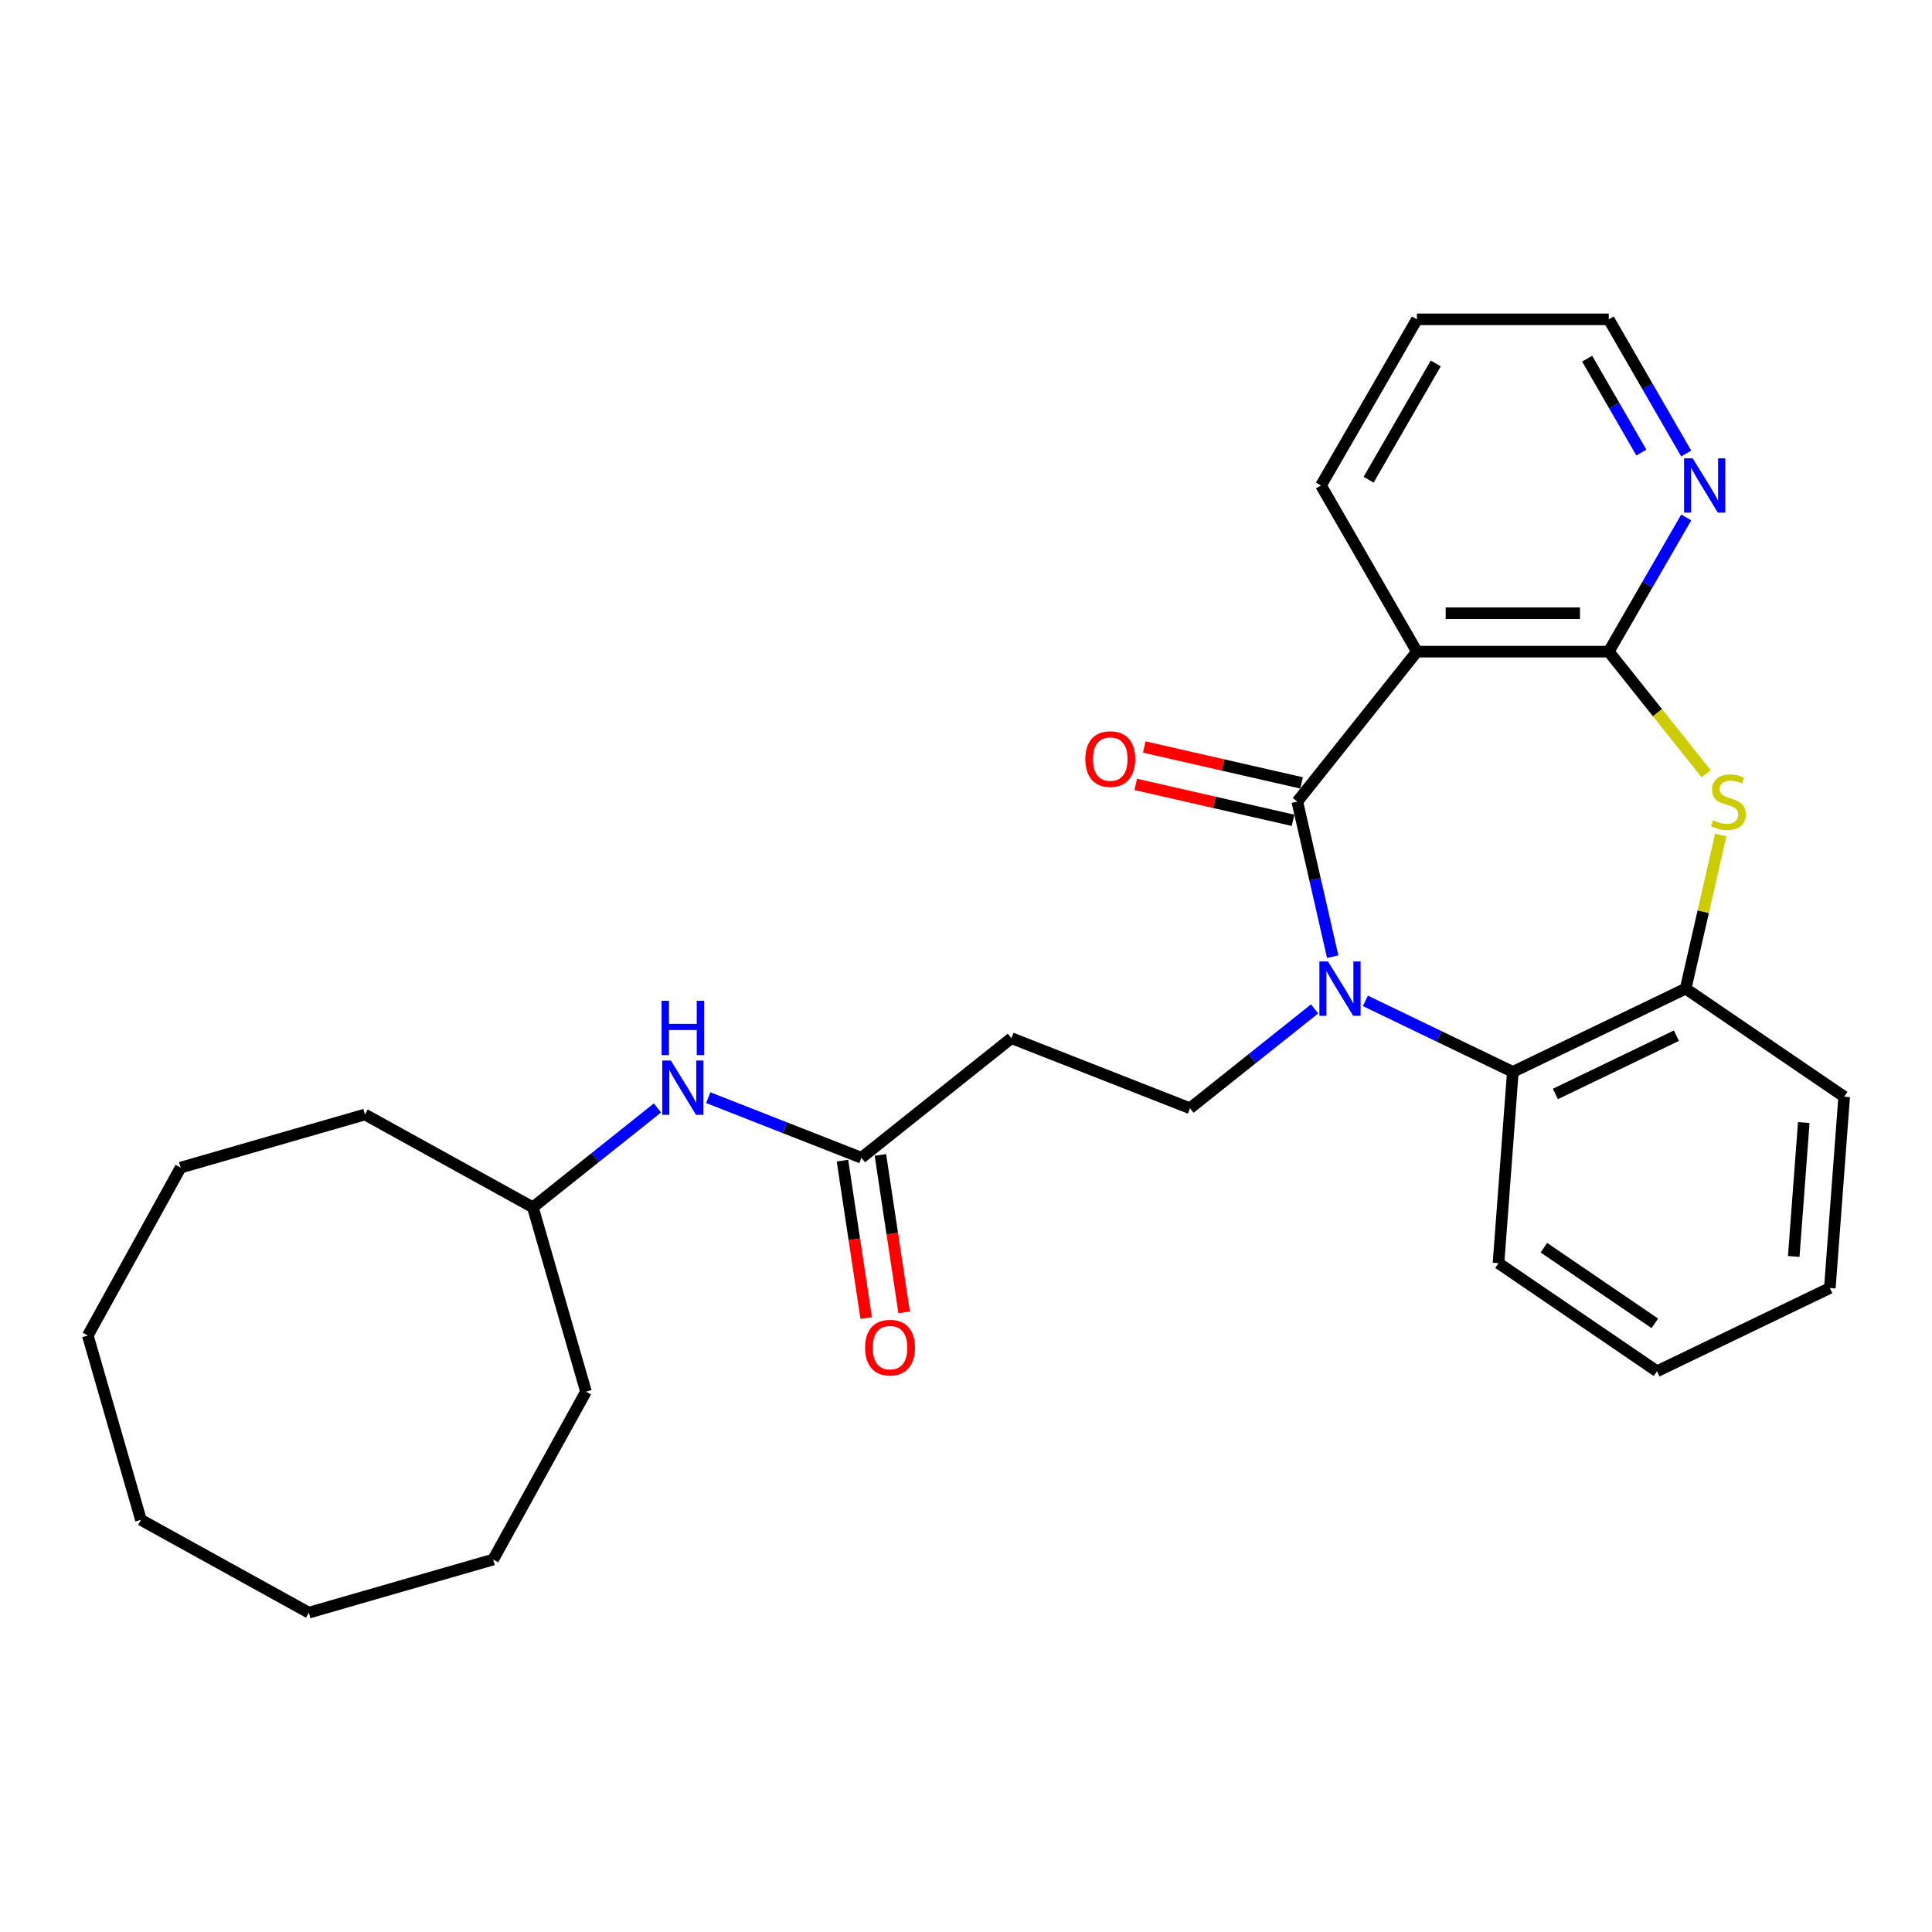 <?xml version='1.0' encoding='iso-8859-1'?>
<svg version='1.1' baseProfile='full'
              xmlns='http://www.w3.org/2000/svg'
                      xmlns:rdkit='http://www.rdkit.org/xml'
                      xmlns:xlink='http://www.w3.org/1999/xlink'
                  xml:space='preserve'
width='1000px' height='1000px' viewBox='0 0 1000 1000'>
<!-- END OF HEADER -->
<rect style='opacity:1.0;fill:#FFFFFF;stroke:none' width='1000' height='1000' x='0' y='0'> </rect>
<path class='bond-0' d='M 689.8,495.176 L 680.64,455.044' style='fill:none;fill-rule:evenodd;stroke:#0000FF;stroke-width:6px;stroke-linecap:butt;stroke-linejoin:miter;stroke-opacity:1' />
<path class='bond-0' d='M 680.64,455.044 L 671.48,414.912' style='fill:none;fill-rule:evenodd;stroke:#000000;stroke-width:6px;stroke-linecap:butt;stroke-linejoin:miter;stroke-opacity:1' />
<path class='bond-4' d='M 706.723,518.051 L 744.881,536.427' style='fill:none;fill-rule:evenodd;stroke:#0000FF;stroke-width:6px;stroke-linecap:butt;stroke-linejoin:miter;stroke-opacity:1' />
<path class='bond-4' d='M 744.881,536.427 L 783.039,554.803' style='fill:none;fill-rule:evenodd;stroke:#000000;stroke-width:6px;stroke-linecap:butt;stroke-linejoin:miter;stroke-opacity:1' />
<path class='bond-6' d='M 680.429,522.204 L 648.185,547.917' style='fill:none;fill-rule:evenodd;stroke:#0000FF;stroke-width:6px;stroke-linecap:butt;stroke-linejoin:miter;stroke-opacity:1' />
<path class='bond-6' d='M 648.185,547.917 L 615.942,573.63' style='fill:none;fill-rule:evenodd;stroke:#000000;stroke-width:6px;stroke-linecap:butt;stroke-linejoin:miter;stroke-opacity:1' />
<path class='bond-1' d='M 671.48,414.912 L 733.391,337.279' style='fill:none;fill-rule:evenodd;stroke:#000000;stroke-width:6px;stroke-linecap:butt;stroke-linejoin:miter;stroke-opacity:1' />
<path class='bond-10' d='M 673.69,405.231 L 632.981,395.94' style='fill:none;fill-rule:evenodd;stroke:#000000;stroke-width:6px;stroke-linecap:butt;stroke-linejoin:miter;stroke-opacity:1' />
<path class='bond-10' d='M 632.981,395.94 L 592.273,386.649' style='fill:none;fill-rule:evenodd;stroke:#FF0000;stroke-width:6px;stroke-linecap:butt;stroke-linejoin:miter;stroke-opacity:1' />
<path class='bond-10' d='M 669.27,424.593 L 628.562,415.301' style='fill:none;fill-rule:evenodd;stroke:#000000;stroke-width:6px;stroke-linecap:butt;stroke-linejoin:miter;stroke-opacity:1' />
<path class='bond-10' d='M 628.562,415.301 L 587.854,406.01' style='fill:none;fill-rule:evenodd;stroke:#FF0000;stroke-width:6px;stroke-linecap:butt;stroke-linejoin:miter;stroke-opacity:1' />
<path class='bond-2' d='M 733.391,337.279 L 832.688,337.279' style='fill:none;fill-rule:evenodd;stroke:#000000;stroke-width:6px;stroke-linecap:butt;stroke-linejoin:miter;stroke-opacity:1' />
<path class='bond-2' d='M 748.285,317.419 L 817.793,317.419' style='fill:none;fill-rule:evenodd;stroke:#000000;stroke-width:6px;stroke-linecap:butt;stroke-linejoin:miter;stroke-opacity:1' />
<path class='bond-13' d='M 733.391,337.279 L 683.742,251.285' style='fill:none;fill-rule:evenodd;stroke:#000000;stroke-width:6px;stroke-linecap:butt;stroke-linejoin:miter;stroke-opacity:1' />
<path class='bond-9' d='M 832.688,337.279 L 852.736,302.553' style='fill:none;fill-rule:evenodd;stroke:#000000;stroke-width:6px;stroke-linecap:butt;stroke-linejoin:miter;stroke-opacity:1' />
<path class='bond-9' d='M 852.736,302.553 L 872.785,267.828' style='fill:none;fill-rule:evenodd;stroke:#0000FF;stroke-width:6px;stroke-linecap:butt;stroke-linejoin:miter;stroke-opacity:1' />
<path class='bond-28' d='M 832.688,337.279 L 857.894,368.886' style='fill:none;fill-rule:evenodd;stroke:#000000;stroke-width:6px;stroke-linecap:butt;stroke-linejoin:miter;stroke-opacity:1' />
<path class='bond-28' d='M 857.894,368.886 L 883.1,400.493' style='fill:none;fill-rule:evenodd;stroke:#CCCC00;stroke-width:6px;stroke-linecap:butt;stroke-linejoin:miter;stroke-opacity:1' />
<path class='bond-3' d='M 890.659,432.17 L 881.581,471.945' style='fill:none;fill-rule:evenodd;stroke:#CCCC00;stroke-width:6px;stroke-linecap:butt;stroke-linejoin:miter;stroke-opacity:1' />
<path class='bond-3' d='M 881.581,471.945 L 872.502,511.719' style='fill:none;fill-rule:evenodd;stroke:#000000;stroke-width:6px;stroke-linecap:butt;stroke-linejoin:miter;stroke-opacity:1' />
<path class='bond-5' d='M 783.039,554.803 L 872.502,511.719' style='fill:none;fill-rule:evenodd;stroke:#000000;stroke-width:6px;stroke-linecap:butt;stroke-linejoin:miter;stroke-opacity:1' />
<path class='bond-5' d='M 805.075,566.233 L 867.7,536.075' style='fill:none;fill-rule:evenodd;stroke:#000000;stroke-width:6px;stroke-linecap:butt;stroke-linejoin:miter;stroke-opacity:1' />
<path class='bond-15' d='M 783.039,554.803 L 775.619,653.822' style='fill:none;fill-rule:evenodd;stroke:#000000;stroke-width:6px;stroke-linecap:butt;stroke-linejoin:miter;stroke-opacity:1' />
<path class='bond-16' d='M 872.502,511.719 L 954.545,567.655' style='fill:none;fill-rule:evenodd;stroke:#000000;stroke-width:6px;stroke-linecap:butt;stroke-linejoin:miter;stroke-opacity:1' />
<path class='bond-8' d='M 615.942,573.63 L 523.509,537.353' style='fill:none;fill-rule:evenodd;stroke:#000000;stroke-width:6px;stroke-linecap:butt;stroke-linejoin:miter;stroke-opacity:1' />
<path class='bond-7' d='M 445.876,599.263 L 523.509,537.353' style='fill:none;fill-rule:evenodd;stroke:#000000;stroke-width:6px;stroke-linecap:butt;stroke-linejoin:miter;stroke-opacity:1' />
<path class='bond-11' d='M 445.876,599.263 L 406.233,583.705' style='fill:none;fill-rule:evenodd;stroke:#000000;stroke-width:6px;stroke-linecap:butt;stroke-linejoin:miter;stroke-opacity:1' />
<path class='bond-11' d='M 406.233,583.705 L 366.59,568.146' style='fill:none;fill-rule:evenodd;stroke:#0000FF;stroke-width:6px;stroke-linecap:butt;stroke-linejoin:miter;stroke-opacity:1' />
<path class='bond-12' d='M 436.057,600.743 L 442.198,641.486' style='fill:none;fill-rule:evenodd;stroke:#000000;stroke-width:6px;stroke-linecap:butt;stroke-linejoin:miter;stroke-opacity:1' />
<path class='bond-12' d='M 442.198,641.486 L 448.339,682.229' style='fill:none;fill-rule:evenodd;stroke:#FF0000;stroke-width:6px;stroke-linecap:butt;stroke-linejoin:miter;stroke-opacity:1' />
<path class='bond-12' d='M 455.695,597.783 L 461.836,638.526' style='fill:none;fill-rule:evenodd;stroke:#000000;stroke-width:6px;stroke-linecap:butt;stroke-linejoin:miter;stroke-opacity:1' />
<path class='bond-12' d='M 461.836,638.526 L 467.977,679.27' style='fill:none;fill-rule:evenodd;stroke:#FF0000;stroke-width:6px;stroke-linecap:butt;stroke-linejoin:miter;stroke-opacity:1' />
<path class='bond-30' d='M 872.785,234.742 L 852.736,200.017' style='fill:none;fill-rule:evenodd;stroke:#0000FF;stroke-width:6px;stroke-linecap:butt;stroke-linejoin:miter;stroke-opacity:1' />
<path class='bond-30' d='M 852.736,200.017 L 832.688,165.291' style='fill:none;fill-rule:evenodd;stroke:#000000;stroke-width:6px;stroke-linecap:butt;stroke-linejoin:miter;stroke-opacity:1' />
<path class='bond-30' d='M 849.572,234.254 L 835.538,209.946' style='fill:none;fill-rule:evenodd;stroke:#0000FF;stroke-width:6px;stroke-linecap:butt;stroke-linejoin:miter;stroke-opacity:1' />
<path class='bond-30' d='M 835.538,209.946 L 821.503,185.639' style='fill:none;fill-rule:evenodd;stroke:#000000;stroke-width:6px;stroke-linecap:butt;stroke-linejoin:miter;stroke-opacity:1' />
<path class='bond-14' d='M 340.296,573.47 L 308.053,599.184' style='fill:none;fill-rule:evenodd;stroke:#0000FF;stroke-width:6px;stroke-linecap:butt;stroke-linejoin:miter;stroke-opacity:1' />
<path class='bond-14' d='M 308.053,599.184 L 275.809,624.897' style='fill:none;fill-rule:evenodd;stroke:#000000;stroke-width:6px;stroke-linecap:butt;stroke-linejoin:miter;stroke-opacity:1' />
<path class='bond-20' d='M 683.742,251.285 L 733.391,165.291' style='fill:none;fill-rule:evenodd;stroke:#000000;stroke-width:6px;stroke-linecap:butt;stroke-linejoin:miter;stroke-opacity:1' />
<path class='bond-20' d='M 708.388,248.316 L 743.142,188.12' style='fill:none;fill-rule:evenodd;stroke:#000000;stroke-width:6px;stroke-linecap:butt;stroke-linejoin:miter;stroke-opacity:1' />
<path class='bond-18' d='M 275.809,624.897 L 188.902,576.865' style='fill:none;fill-rule:evenodd;stroke:#000000;stroke-width:6px;stroke-linecap:butt;stroke-linejoin:miter;stroke-opacity:1' />
<path class='bond-19' d='M 275.809,624.897 L 303.298,720.313' style='fill:none;fill-rule:evenodd;stroke:#000000;stroke-width:6px;stroke-linecap:butt;stroke-linejoin:miter;stroke-opacity:1' />
<path class='bond-21' d='M 775.619,653.822 L 857.662,709.758' style='fill:none;fill-rule:evenodd;stroke:#000000;stroke-width:6px;stroke-linecap:butt;stroke-linejoin:miter;stroke-opacity:1' />
<path class='bond-21' d='M 799.112,645.804 L 856.542,684.959' style='fill:none;fill-rule:evenodd;stroke:#000000;stroke-width:6px;stroke-linecap:butt;stroke-linejoin:miter;stroke-opacity:1' />
<path class='bond-29' d='M 954.545,567.655 L 947.125,666.675' style='fill:none;fill-rule:evenodd;stroke:#000000;stroke-width:6px;stroke-linecap:butt;stroke-linejoin:miter;stroke-opacity:1' />
<path class='bond-29' d='M 933.629,581.024 L 928.434,650.338' style='fill:none;fill-rule:evenodd;stroke:#000000;stroke-width:6px;stroke-linecap:butt;stroke-linejoin:miter;stroke-opacity:1' />
<path class='bond-17' d='M 832.688,165.291 L 733.391,165.291' style='fill:none;fill-rule:evenodd;stroke:#000000;stroke-width:6px;stroke-linecap:butt;stroke-linejoin:miter;stroke-opacity:1' />
<path class='bond-24' d='M 188.902,576.865 L 93.486,604.354' style='fill:none;fill-rule:evenodd;stroke:#000000;stroke-width:6px;stroke-linecap:butt;stroke-linejoin:miter;stroke-opacity:1' />
<path class='bond-23' d='M 303.298,720.313 L 255.267,807.22' style='fill:none;fill-rule:evenodd;stroke:#000000;stroke-width:6px;stroke-linecap:butt;stroke-linejoin:miter;stroke-opacity:1' />
<path class='bond-22' d='M 857.662,709.758 L 947.125,666.675' style='fill:none;fill-rule:evenodd;stroke:#000000;stroke-width:6px;stroke-linecap:butt;stroke-linejoin:miter;stroke-opacity:1' />
<path class='bond-26' d='M 255.267,807.22 L 159.85,834.709' style='fill:none;fill-rule:evenodd;stroke:#000000;stroke-width:6px;stroke-linecap:butt;stroke-linejoin:miter;stroke-opacity:1' />
<path class='bond-25' d='M 93.486,604.354 L 45.455,691.261' style='fill:none;fill-rule:evenodd;stroke:#000000;stroke-width:6px;stroke-linecap:butt;stroke-linejoin:miter;stroke-opacity:1' />
<path class='bond-31' d='M 45.455,691.261 L 72.944,786.677' style='fill:none;fill-rule:evenodd;stroke:#000000;stroke-width:6px;stroke-linecap:butt;stroke-linejoin:miter;stroke-opacity:1' />
<path class='bond-27' d='M 159.85,834.709 L 72.944,786.677' style='fill:none;fill-rule:evenodd;stroke:#000000;stroke-width:6px;stroke-linecap:butt;stroke-linejoin:miter;stroke-opacity:1' />
<path  class='atom-0' d='M 687.36 497.659
L 696.574 512.553
Q 697.488 514.023, 698.958 516.684
Q 700.427 519.345, 700.507 519.504
L 700.507 497.659
L 704.24 497.659
L 704.24 525.78
L 700.387 525.78
L 690.497 509.495
Q 689.346 507.589, 688.114 505.404
Q 686.923 503.22, 686.565 502.544
L 686.565 525.78
L 682.911 525.78
L 682.911 497.659
L 687.36 497.659
' fill='#0000FF'/>
<path  class='atom-4' d='M 886.654 424.564
Q 886.972 424.683, 888.283 425.239
Q 889.594 425.795, 891.023 426.152
Q 892.493 426.47, 893.923 426.47
Q 896.584 426.47, 898.133 425.199
Q 899.682 423.888, 899.682 421.624
Q 899.682 420.075, 898.888 419.122
Q 898.133 418.169, 896.942 417.653
Q 895.75 417.136, 893.764 416.54
Q 891.262 415.786, 889.752 415.071
Q 888.283 414.356, 887.21 412.847
Q 886.178 411.337, 886.178 408.795
Q 886.178 405.26, 888.561 403.076
Q 890.984 400.891, 895.75 400.891
Q 899.007 400.891, 902.701 402.44
L 901.787 405.499
Q 898.411 404.109, 895.869 404.109
Q 893.129 404.109, 891.619 405.26
Q 890.11 406.372, 890.15 408.319
Q 890.15 409.828, 890.904 410.742
Q 891.699 411.655, 892.811 412.171
Q 893.963 412.688, 895.869 413.284
Q 898.411 414.078, 899.92 414.872
Q 901.43 415.667, 902.502 417.295
Q 903.614 418.884, 903.614 421.624
Q 903.614 425.517, 900.993 427.622
Q 898.411 429.687, 894.082 429.687
Q 891.58 429.687, 889.673 429.131
Q 887.806 428.615, 885.582 427.701
L 886.654 424.564
' fill='#CCCC00'/>
<path  class='atom-10' d='M 876.12 237.224
L 885.335 252.119
Q 886.248 253.589, 887.718 256.25
Q 889.187 258.911, 889.267 259.07
L 889.267 237.224
L 893 237.224
L 893 265.345
L 889.148 265.345
L 879.258 249.061
Q 878.106 247.154, 876.875 244.97
Q 875.683 242.785, 875.326 242.11
L 875.326 265.345
L 871.671 265.345
L 871.671 237.224
L 876.12 237.224
' fill='#0000FF'/>
<path  class='atom-11' d='M 561.764 392.896
Q 561.764 386.144, 565.1 382.37
Q 568.437 378.597, 574.673 378.597
Q 580.908 378.597, 584.245 382.37
Q 587.581 386.144, 587.581 392.896
Q 587.581 399.727, 584.205 403.62
Q 580.829 407.473, 574.673 407.473
Q 568.477 407.473, 565.1 403.62
Q 561.764 399.767, 561.764 392.896
M 574.673 404.295
Q 578.962 404.295, 581.266 401.435
Q 583.609 398.536, 583.609 392.896
Q 583.609 387.375, 581.266 384.595
Q 578.962 381.775, 574.673 381.775
Q 570.383 381.775, 568.04 384.555
Q 565.736 387.335, 565.736 392.896
Q 565.736 398.576, 568.04 401.435
Q 570.383 404.295, 574.673 404.295
' fill='#FF0000'/>
<path  class='atom-12' d='M 347.227 548.926
L 356.442 563.82
Q 357.355 565.29, 358.825 567.951
Q 360.294 570.612, 360.374 570.771
L 360.374 548.926
L 364.107 548.926
L 364.107 577.047
L 360.255 577.047
L 350.365 560.762
Q 349.213 558.855, 347.982 556.671
Q 346.79 554.486, 346.433 553.811
L 346.433 577.047
L 342.778 577.047
L 342.778 548.926
L 347.227 548.926
' fill='#0000FF'/>
<path  class='atom-12' d='M 342.441 517.993
L 346.254 517.993
L 346.254 529.948
L 360.632 529.948
L 360.632 517.993
L 364.445 517.993
L 364.445 546.114
L 360.632 546.114
L 360.632 533.126
L 346.254 533.126
L 346.254 546.114
L 342.441 546.114
L 342.441 517.993
' fill='#0000FF'/>
<path  class='atom-13' d='M 447.767 697.531
Q 447.767 690.778, 451.103 687.005
Q 454.439 683.232, 460.675 683.232
Q 466.911 683.232, 470.247 687.005
Q 473.584 690.778, 473.584 697.531
Q 473.584 704.362, 470.208 708.255
Q 466.832 712.107, 460.675 712.107
Q 454.479 712.107, 451.103 708.255
Q 447.767 704.402, 447.767 697.531
M 460.675 708.93
Q 464.965 708.93, 467.269 706.07
Q 469.612 703.171, 469.612 697.531
Q 469.612 692.01, 467.269 689.229
Q 464.965 686.409, 460.675 686.409
Q 456.386 686.409, 454.042 689.19
Q 451.739 691.97, 451.739 697.531
Q 451.739 703.21, 454.042 706.07
Q 456.386 708.93, 460.675 708.93
' fill='#FF0000'/>
</svg>
